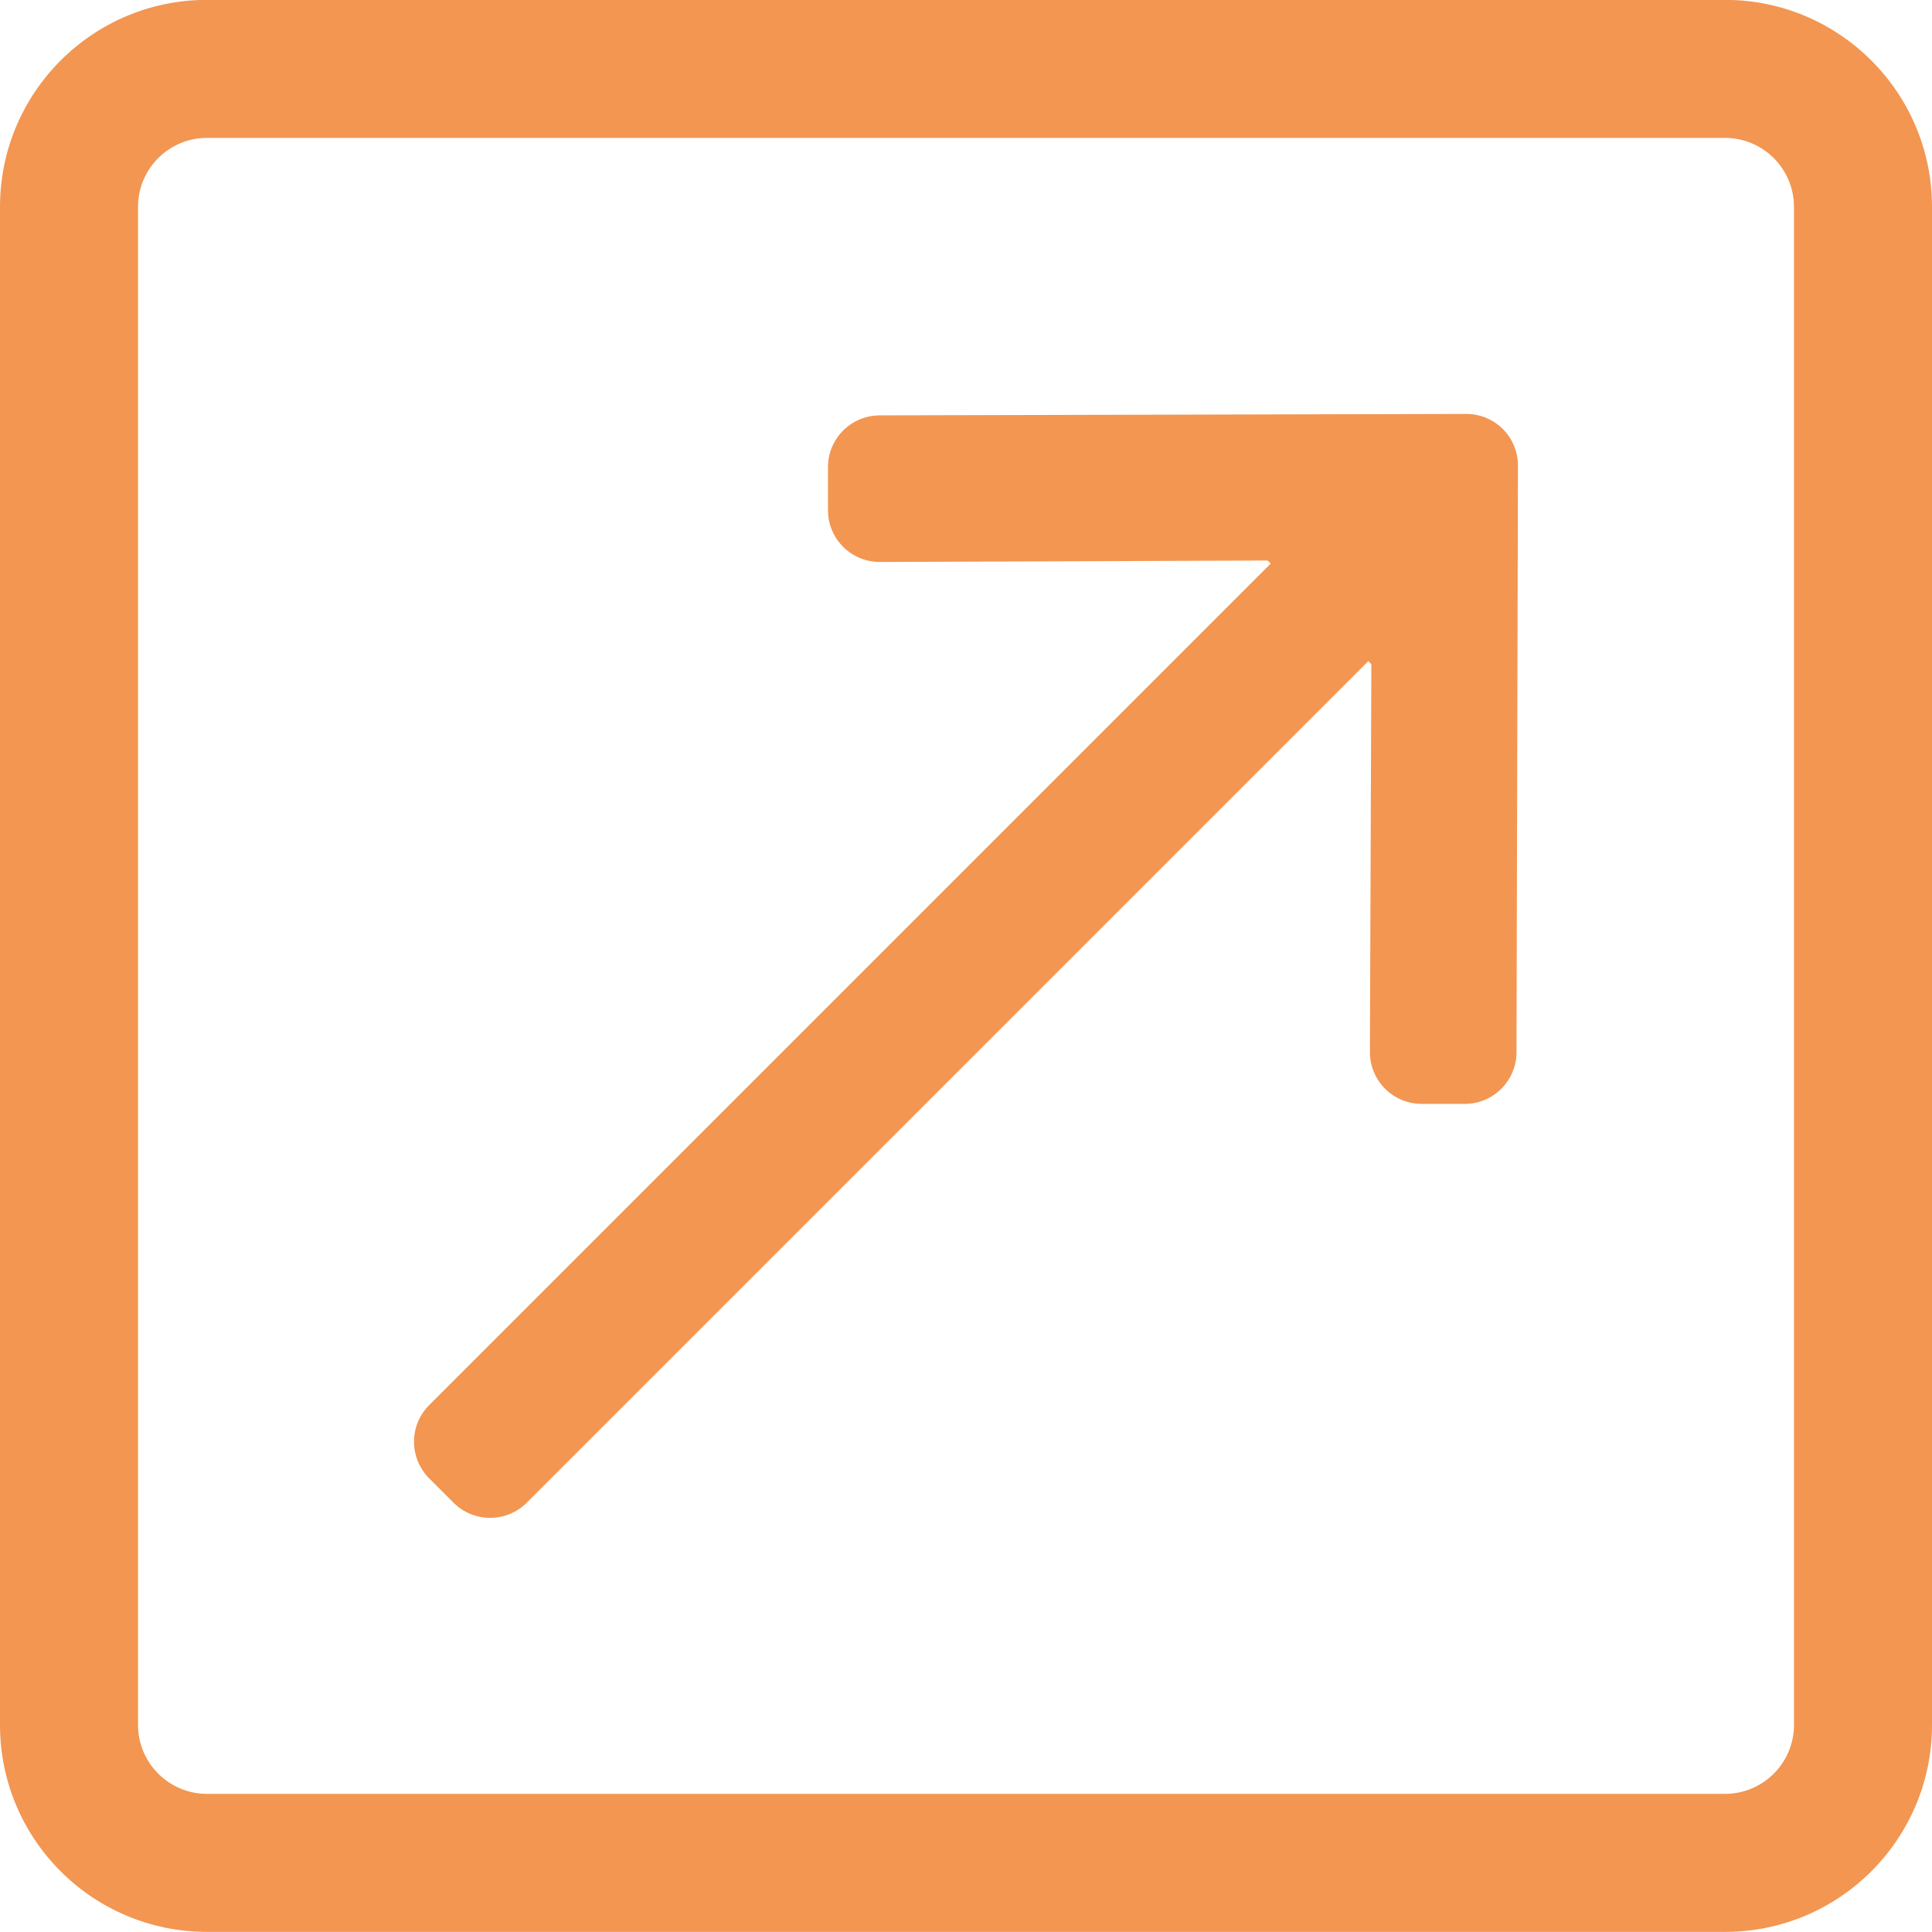 <svg xmlns="http://www.w3.org/2000/svg" width="16" height="16" viewBox="0 0 16 16" fill="none">
<g clip-path="url(#clip0_3257_219)">
<path d="M14.286 -0.001H1.714C0.767 -0.001 0 0.767 0 1.713V14.285C0 15.232 0.767 15.999 1.714 15.999H14.286C15.232 15.999 16 15.232 16 14.285V1.713C16 0.767 15.232 -0.001 14.286 -0.001ZM14.857 14.285C14.857 14.6 14.601 14.856 14.286 14.856H1.714C1.399 14.856 1.143 14.6 1.143 14.285V1.713C1.143 1.398 1.399 1.142 1.714 1.142H14.286C14.601 1.142 14.857 1.398 14.857 1.713V14.285ZM3.554 12.243C3.387 12.075 3.387 11.804 3.554 11.637L10.524 4.667L10.498 4.642L7.286 4.654C7.049 4.654 6.857 4.462 6.857 4.226V3.868C6.857 3.632 7.049 3.44 7.286 3.44L12.143 3.428C12.38 3.428 12.571 3.619 12.571 3.856L12.559 8.713C12.559 8.95 12.367 9.142 12.131 9.142H11.774C11.537 9.142 11.345 8.95 11.345 8.713L11.357 5.501L11.332 5.475L4.362 12.445C4.195 12.612 3.924 12.612 3.756 12.445L3.554 12.243Z" fill="#F39651"/>
</g>
<defs>
<clipPath id="clip0_3257_219">
<rect width="16" height="16" fill="white" transform="translate(0 -0.001)"/>
</clipPath>
</defs>
</svg>
